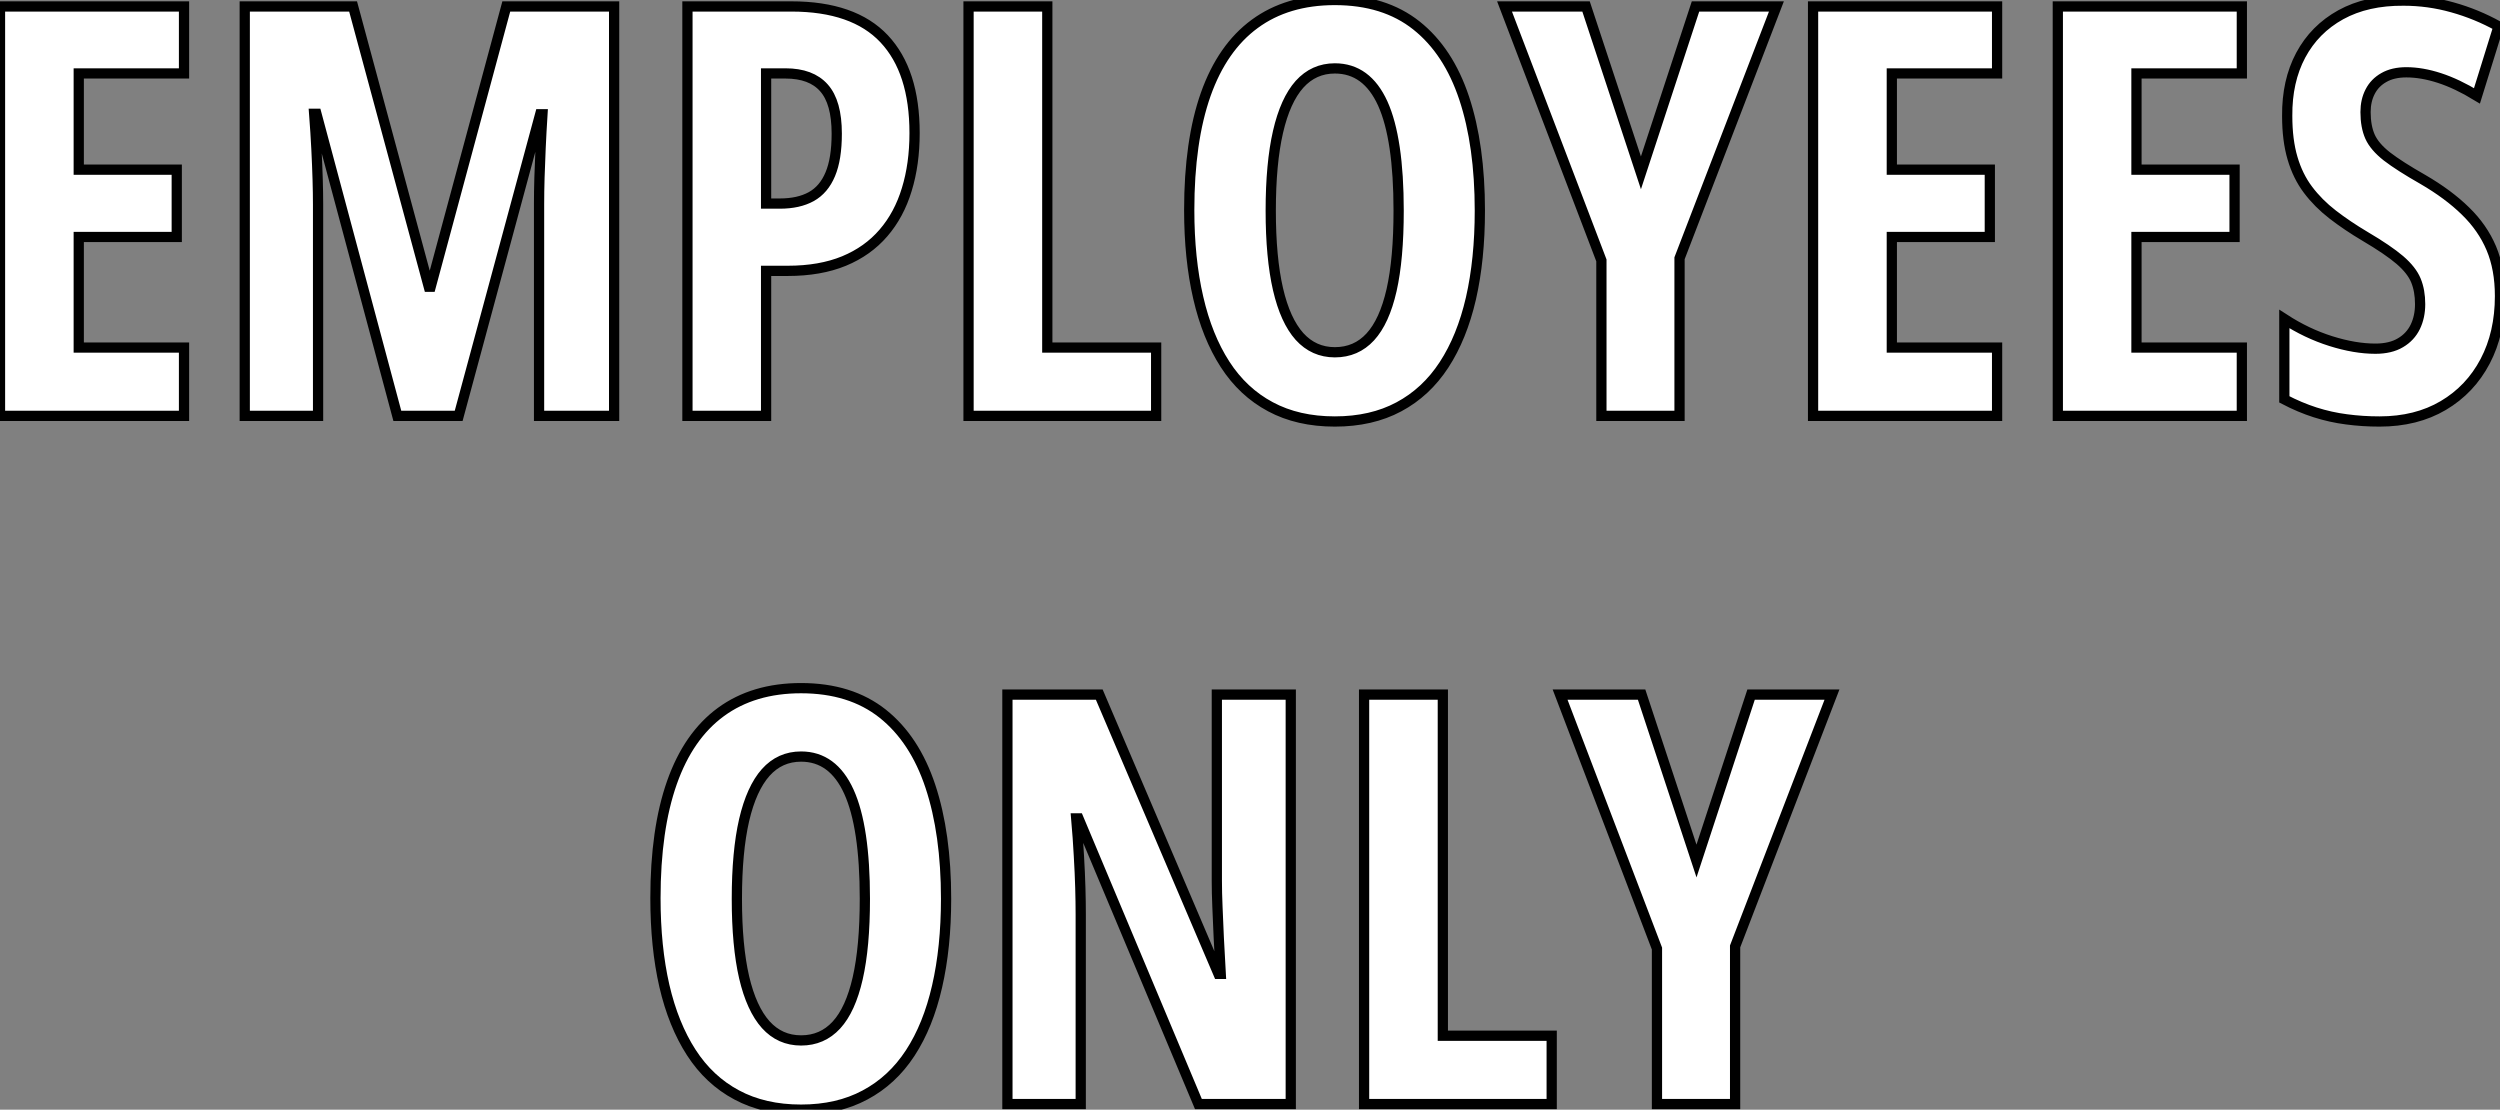 <?xml version="1.0" standalone="no"?>
<svg xmlns="http://www.w3.org/2000/svg" viewBox="2.998 7.995 244.13 108.36"><rect x="2.998" y="7.995" width="244.13" height="108.36" fill="#808080" stroke="none"/><path d="M21.55-6.67L21.55 0L3.58 0L3.58-39.98L21.55-39.98L21.55-33.44L11.27-33.44L11.27-24.04L20.84-24.04L20.84-17.47L11.27-17.47L11.27-6.67L21.55-6.67ZM48.37 0L42.38 0L34.48-29.50L34.26-29.50Q34.40-27.67 34.48-26.06Q34.56-24.45 34.60-23.08Q34.64-21.71 34.64-20.62L34.64-20.62L34.64 0L27.48 0L27.48-39.98L38.06-39.98L45.45-12.61L45.64-12.61L53.02-39.98L63.55-39.98L63.55 0L56.22 0L56.22-20.67Q56.22-21.90 56.26-23.26Q56.30-24.61 56.37-26.15Q56.44-27.70 56.55-29.45L56.55-29.45L56.33-29.45L48.37 0ZM70.71-39.98L80.86-39.98Q86.95-39.98 89.92-36.82Q92.89-33.66 92.89-27.62L92.89-27.62Q92.89-24.58 92.13-22.11Q91.38-19.63 89.85-17.86Q88.32-16.08 86.00-15.12Q83.67-14.16 80.50-14.16L80.50-14.16L78.39-14.16L78.39 0L70.71 0L70.71-39.98ZM80.28-33.44L80.28-33.44L78.39-33.44L78.39-20.73L79.73-20.73Q81.57-20.73 82.80-21.41Q84.03-22.09 84.66-23.60Q85.29-25.10 85.29-27.56L85.29-27.56Q85.29-30.63 84.04-32.03Q82.80-33.44 80.28-33.44ZM116.48 0L98.16 0L98.16-39.98L105.85-39.98L105.85-6.67L116.48-6.67L116.48 0ZM148.09-20.04L148.09-20.04Q148.09-15.29 147.22-11.47Q146.34-7.66 144.59-4.98Q142.84-2.30 140.18-0.88Q137.51 0.55 133.93 0.55L133.93 0.55Q130.32 0.55 127.64-0.89Q124.96-2.32 123.21-5.03Q121.46-7.74 120.59-11.54Q119.71-15.34 119.71-20.10L119.71-20.10Q119.71-26.82 121.32-31.39Q122.94-35.96 126.11-38.28Q129.28-40.61 133.93-40.61L133.93-40.61Q138.77-40.61 141.90-38.12Q145.03-35.63 146.56-31.02Q148.09-26.41 148.09-20.04ZM127.67-20.04L127.67-20.04Q127.67-15.45 128.38-12.37Q129.09-9.30 130.48-7.75Q131.88-6.21 133.93-6.21L133.93-6.21Q136.01-6.21 137.39-7.71Q138.77-9.21 139.47-12.28Q140.16-15.34 140.16-20.04L140.16-20.04Q140.16-27.07 138.61-30.50Q137.05-33.93 133.93-33.93L133.93-33.93Q131.88-33.93 130.48-32.38Q129.09-30.82 128.38-27.73Q127.67-24.64 127.67-20.04ZM158.46-39.98L163.82-23.73L169.15-39.98L177.05-39.98L167.59-15.39L167.59 0L159.96 0L159.96-15.18L150.50-39.98L158.46-39.98ZM198.60-6.67L198.60 0L180.63 0L180.63-39.98L198.60-39.98L198.60-33.44L188.32-33.44L188.32-24.04L197.89-24.04L197.89-17.47L188.32-17.47L188.32-6.67L198.60-6.67ZM222.50-6.67L222.50 0L204.53 0L204.53-39.98L222.50-39.98L222.50-33.44L212.21-33.44L212.21-24.04L221.79-24.04L221.79-17.47L212.21-17.47L212.21-6.67L222.50-6.67ZM247.71-11.70L247.71-11.70Q247.71-8.09 246.26-5.33Q244.81-2.57 242.17-1.01Q239.53 0.55 235.95 0.55L235.95 0.55Q234.28 0.55 232.72 0.34Q231.16 0.14 229.66-0.34Q228.16-0.82 226.65-1.61L226.65-1.61L226.65-9.46Q228.84-8.04 231.19-7.30Q233.54-6.56 235.54-6.56L235.54-6.56Q237.02-6.56 237.99-7.14Q238.96-7.71 239.44-8.70Q239.91-9.68 239.91-10.91L239.91-10.91Q239.91-12.22 239.50-13.22Q239.09-14.22 237.93-15.22Q236.77-16.21 234.53-17.53L234.53-17.53Q232.78-18.57 231.37-19.66Q229.96-20.75 228.96-22.08Q227.96-23.41 227.45-25.16Q226.93-26.91 226.93-29.29L226.93-29.29Q226.90-32.68 228.25-35.22Q229.61-37.76 232.16-39.17Q234.72-40.58 238.30-40.55L238.30-40.55Q240.73-40.55 243.07-39.89Q245.41-39.24 247.57-38.04L247.57-38.04L245.46-31.25Q243.52-32.43 241.80-32.99Q240.08-33.55 238.57-33.55L238.57-33.55Q237.26-33.55 236.37-33.04Q235.48-32.54 235.03-31.66Q234.58-30.79 234.58-29.67L234.58-29.67Q234.58-28.25 235.02-27.26Q235.46-26.28 236.67-25.33Q237.89-24.39 240.19-23.08L240.19-23.08Q242.68-21.63 244.34-20.00Q246.01-18.38 246.86-16.37Q247.71-14.36 247.71-11.70Z" fill="white" stroke="black" transform="translate(0 0) scale(1 1) translate(-0.582 48.605)"/><path d="M30.79-20.04L30.79-20.04Q30.79-15.29 29.91-11.47Q29.04-7.66 27.29-4.98Q25.54-2.30 22.87-0.88Q20.21 0.55 16.63 0.55L16.63 0.55Q13.02 0.55 10.34-0.89Q7.66-2.32 5.91-5.03Q4.16-7.74 3.28-11.54Q2.41-15.34 2.41-20.10L2.41-20.10Q2.41-26.82 4.02-31.39Q5.63-35.96 8.80-38.28Q11.98-40.61 16.63-40.61L16.63-40.61Q21.46-40.61 24.60-38.12Q27.73-35.63 29.26-31.02Q30.79-26.41 30.79-20.04ZM10.36-20.04L10.36-20.04Q10.36-15.45 11.07-12.37Q11.79-9.30 13.18-7.75Q14.57-6.21 16.63-6.21L16.63-6.21Q18.70-6.21 20.08-7.71Q21.46-9.21 22.16-12.28Q22.86-15.34 22.86-20.04L22.86-20.04Q22.86-27.07 21.30-30.50Q19.74-33.93 16.63-33.93L16.63-33.93Q14.57-33.93 13.18-32.38Q11.79-30.82 11.07-27.73Q10.36-24.64 10.36-20.04ZM64.45-39.98L64.45 0L55.43 0L43.72-27.89L43.50-27.89Q43.67-25.95 43.76-24.24Q43.86-22.53 43.90-21.11Q43.94-19.69 43.94-18.54L43.94-18.54L43.94 0L36.78 0L36.78-39.98L45.75-39.98L57.39-12.71L57.61-12.71Q57.50-14.60 57.42-16.23Q57.34-17.86 57.29-19.25Q57.23-20.64 57.23-21.79L57.23-21.79L57.23-39.98L64.45-39.98ZM89.93 0L71.61 0L71.61-39.98L79.30-39.98L79.30-6.67L89.93-6.67L89.93 0ZM98.71-39.98L104.07-23.73L109.40-39.98L117.30-39.98L107.84-15.39L107.84 0L100.21 0L100.21-15.18L90.75-39.98L98.71-39.98Z" fill="white" stroke="black" transform="translate(65 67.2) scale(1 1) translate(-0.406 48.605)"/></svg>
